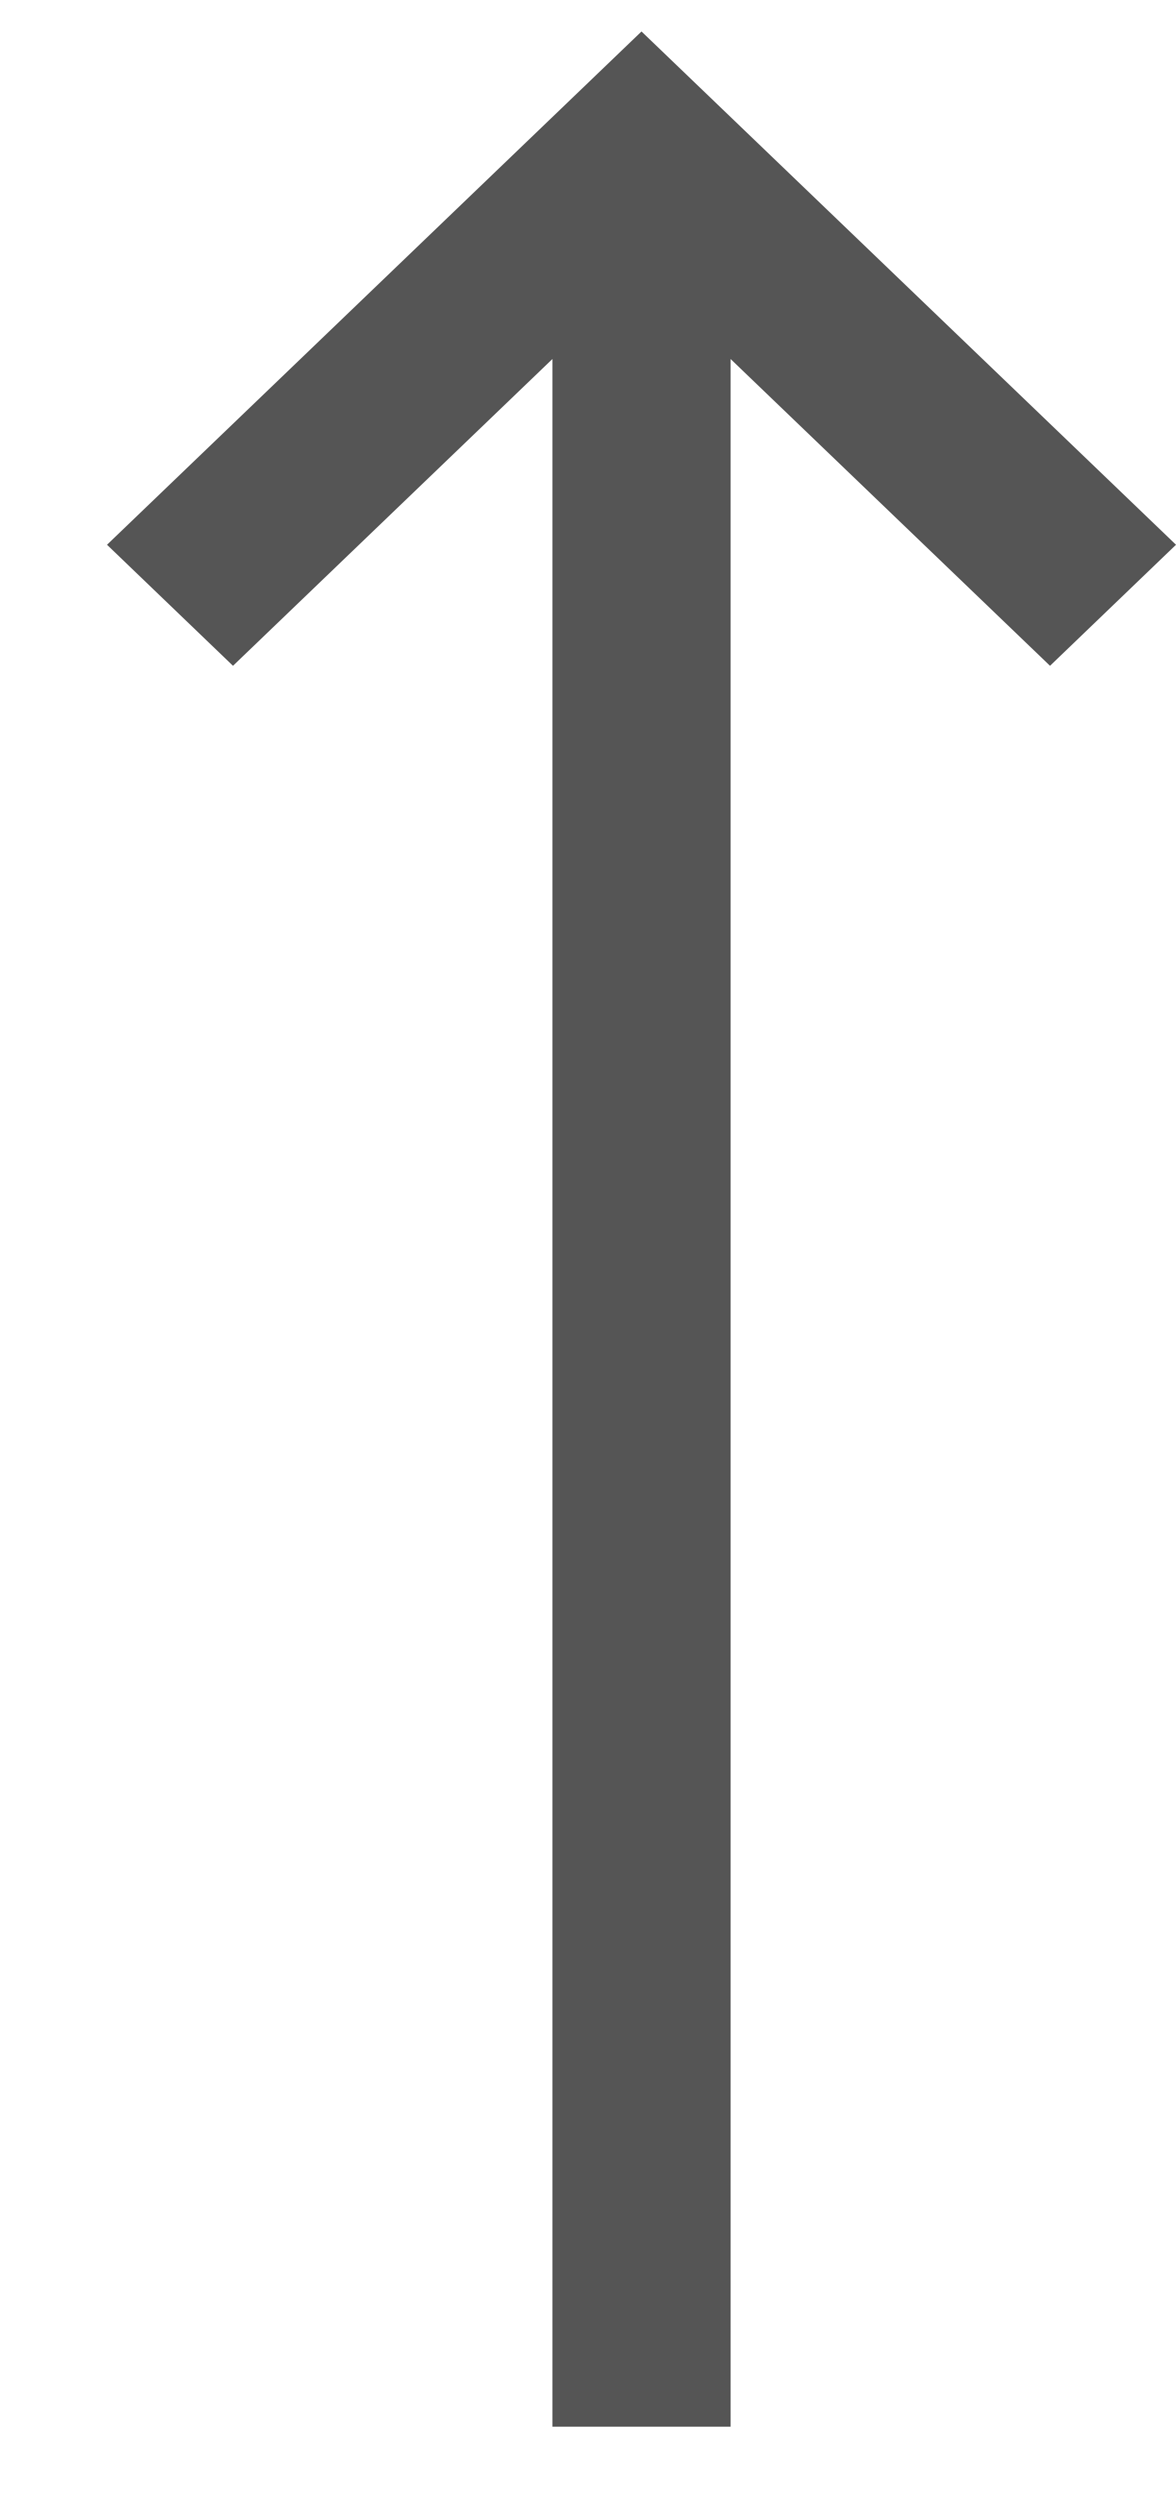 <svg width="8" height="17" viewBox="0 0 8 17" fill="none" xmlns="http://www.w3.org/2000/svg">
<path d="M8 3.704L4.364 0.214L0.728 3.704L1.585 4.527L3.758 2.441L3.758 16.5L4.97 16.5L4.97 2.441L7.143 4.527L8 3.704Z" fill="#555555"/>
</svg>
